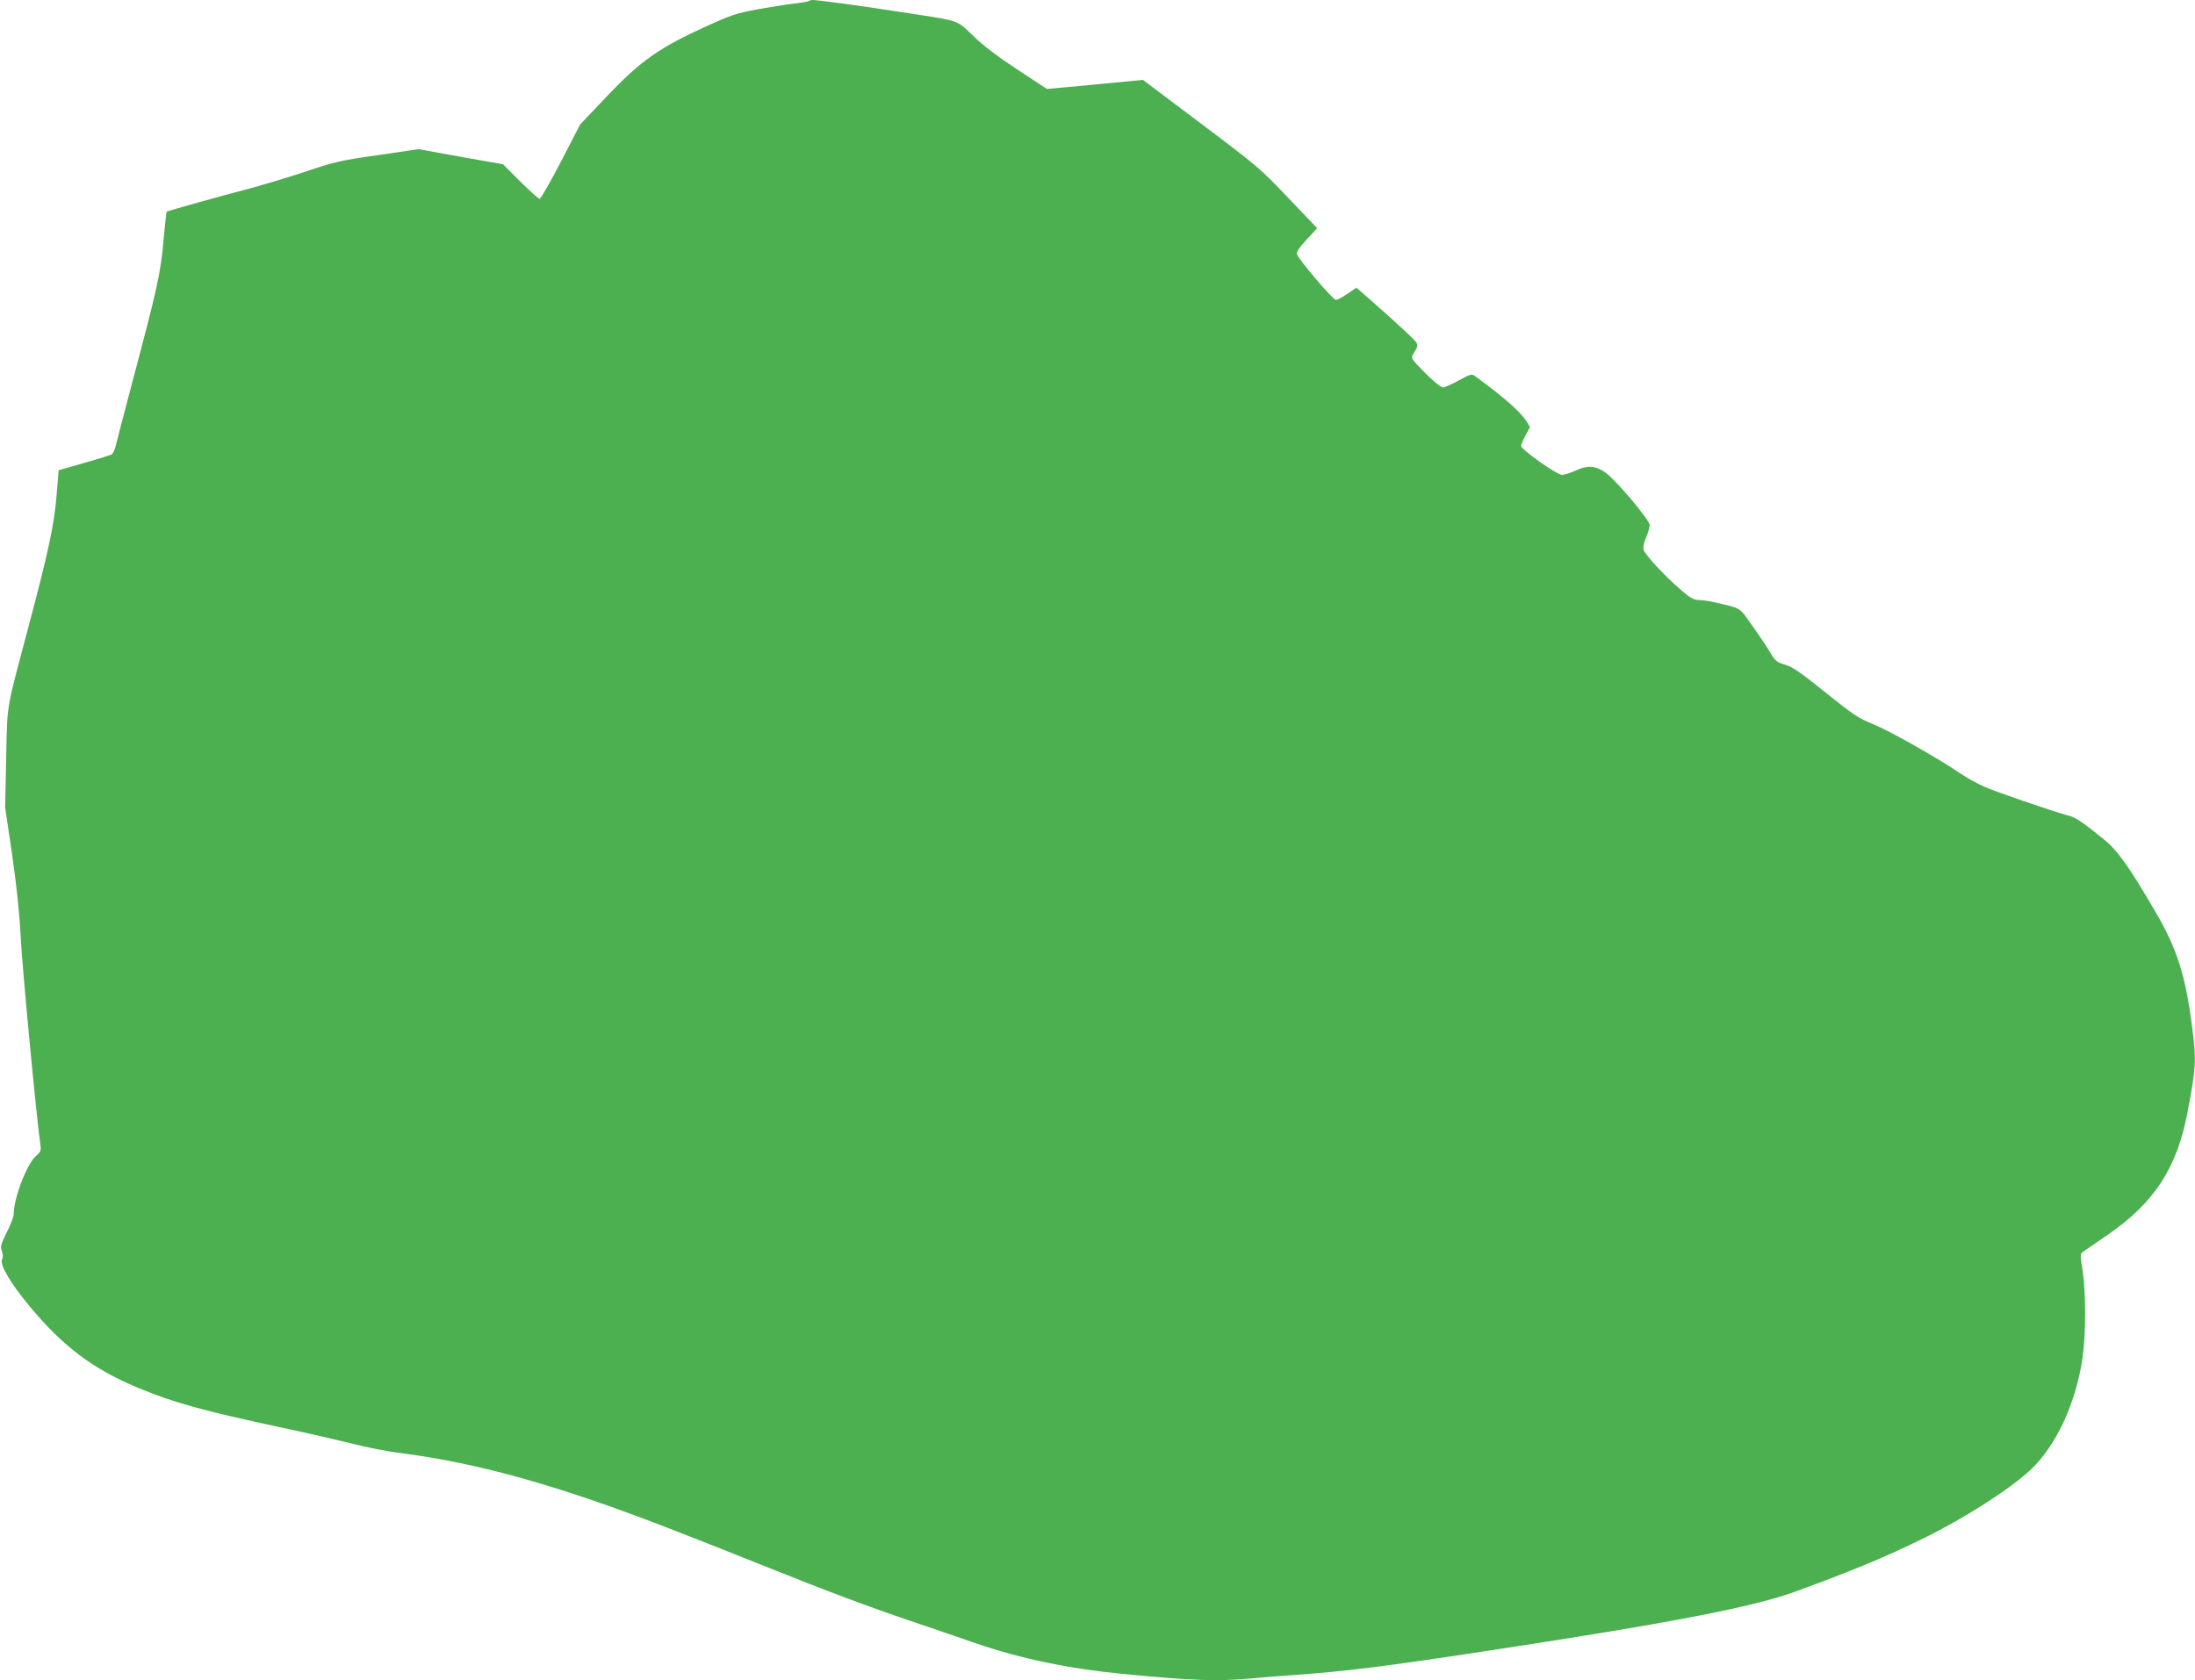 <?xml version="1.0" standalone="no"?>
<!DOCTYPE svg PUBLIC "-//W3C//DTD SVG 20010904//EN"
 "http://www.w3.org/TR/2001/REC-SVG-20010904/DTD/svg10.dtd">
<svg version="1.0" xmlns="http://www.w3.org/2000/svg"
 width="1280pt" height="980pt" viewBox="0 0 1280 980"
 preserveAspectRatio="xMidYMid meet">
<g transform="translate(0,980) scale(0.1,-0.1)"
fill="#4caf50" stroke="none">
<path d="M4717 9794 c-3 -3 -43 -10 -88 -15 -45 -5 -142 -21 -215 -34 -115
-21 -153 -34 -286 -94 -282 -128 -390 -203 -589 -413 l-156 -164 -112 -217
c-62 -119 -118 -217 -124 -217 -6 0 -57 45 -113 101 l-101 101 -109 19 c-60
11 -171 30 -246 44 l-137 25 -238 -35 c-218 -31 -253 -39 -418 -95 -99 -33
-250 -78 -335 -101 -164 -43 -473 -129 -478 -134 -2 -2 -10 -74 -18 -162 -17
-196 -36 -282 -184 -838 -48 -181 -91 -348 -96 -369 -5 -21 -16 -43 -24 -47
-8 -5 -81 -27 -161 -50 l-147 -42 -12 -146 c-14 -173 -49 -335 -165 -771 -132
-498 -122 -437 -129 -762 l-6 -288 41 -277 c27 -190 43 -343 50 -483 8 -169
95 -1084 115 -1210 4 -31 1 -40 -27 -64 -54 -48 -129 -246 -129 -339 0 -14
-18 -61 -40 -104 -35 -71 -39 -84 -29 -111 7 -20 7 -37 1 -48 -16 -29 49 -140
162 -275 192 -232 367 -364 628 -473 210 -88 384 -136 853 -236 132 -28 310
-69 395 -90 85 -22 211 -47 280 -55 468 -60 945 -195 1609 -455 125 -48 352
-138 506 -200 387 -155 610 -239 885 -332 129 -44 294 -100 365 -125 260 -89
546 -148 851 -177 416 -40 548 -44 745 -27 57 6 176 15 264 21 292 21 524 50
1090 136 1087 165 1575 259 1825 350 350 129 528 203 747 311 243 119 506 288
627 402 149 142 263 390 301 656 19 132 19 374 0 500 -15 94 -15 101 2 113 10
7 72 50 138 95 278 190 411 394 473 727 48 253 50 298 26 483 -39 309 -89 465
-218 684 -155 265 -218 353 -301 420 -116 94 -160 124 -195 133 -105 29 -440
144 -504 173 -40 19 -100 52 -132 74 -136 92 -408 246 -504 286 -94 38 -121
56 -285 188 -147 118 -193 150 -236 162 -49 15 -57 21 -88 74 -19 32 -66 102
-104 155 -74 106 -63 99 -207 132 -36 9 -82 16 -102 16 -31 0 -49 10 -105 58
-97 84 -211 207 -219 236 -3 15 2 43 15 71 12 26 21 59 21 72 0 30 -200 267
-260 308 -56 39 -104 42 -170 11 -30 -14 -67 -26 -81 -26 -30 0 -238 147 -239
169 0 7 12 35 26 61 l26 49 -20 33 c-34 55 -139 147 -303 266 -16 12 -27 9
-92 -27 -41 -23 -83 -41 -93 -41 -11 0 -57 38 -104 85 -76 77 -83 87 -72 105
40 66 44 55 -48 142 -47 44 -129 118 -183 165 l-97 85 -53 -36 c-29 -20 -59
-36 -67 -35 -18 0 -224 243 -228 269 -2 11 20 43 58 83 l61 66 -168 176 c-162
171 -180 186 -508 433 l-340 256 -280 -27 -280 -26 -170 112 c-113 74 -199
139 -257 195 -96 94 -87 90 -328 127 -52 8 -156 24 -230 35 -145 22 -355 50
-381 50 -9 0 -18 -3 -22 -6z"/>
</g>
</svg>
